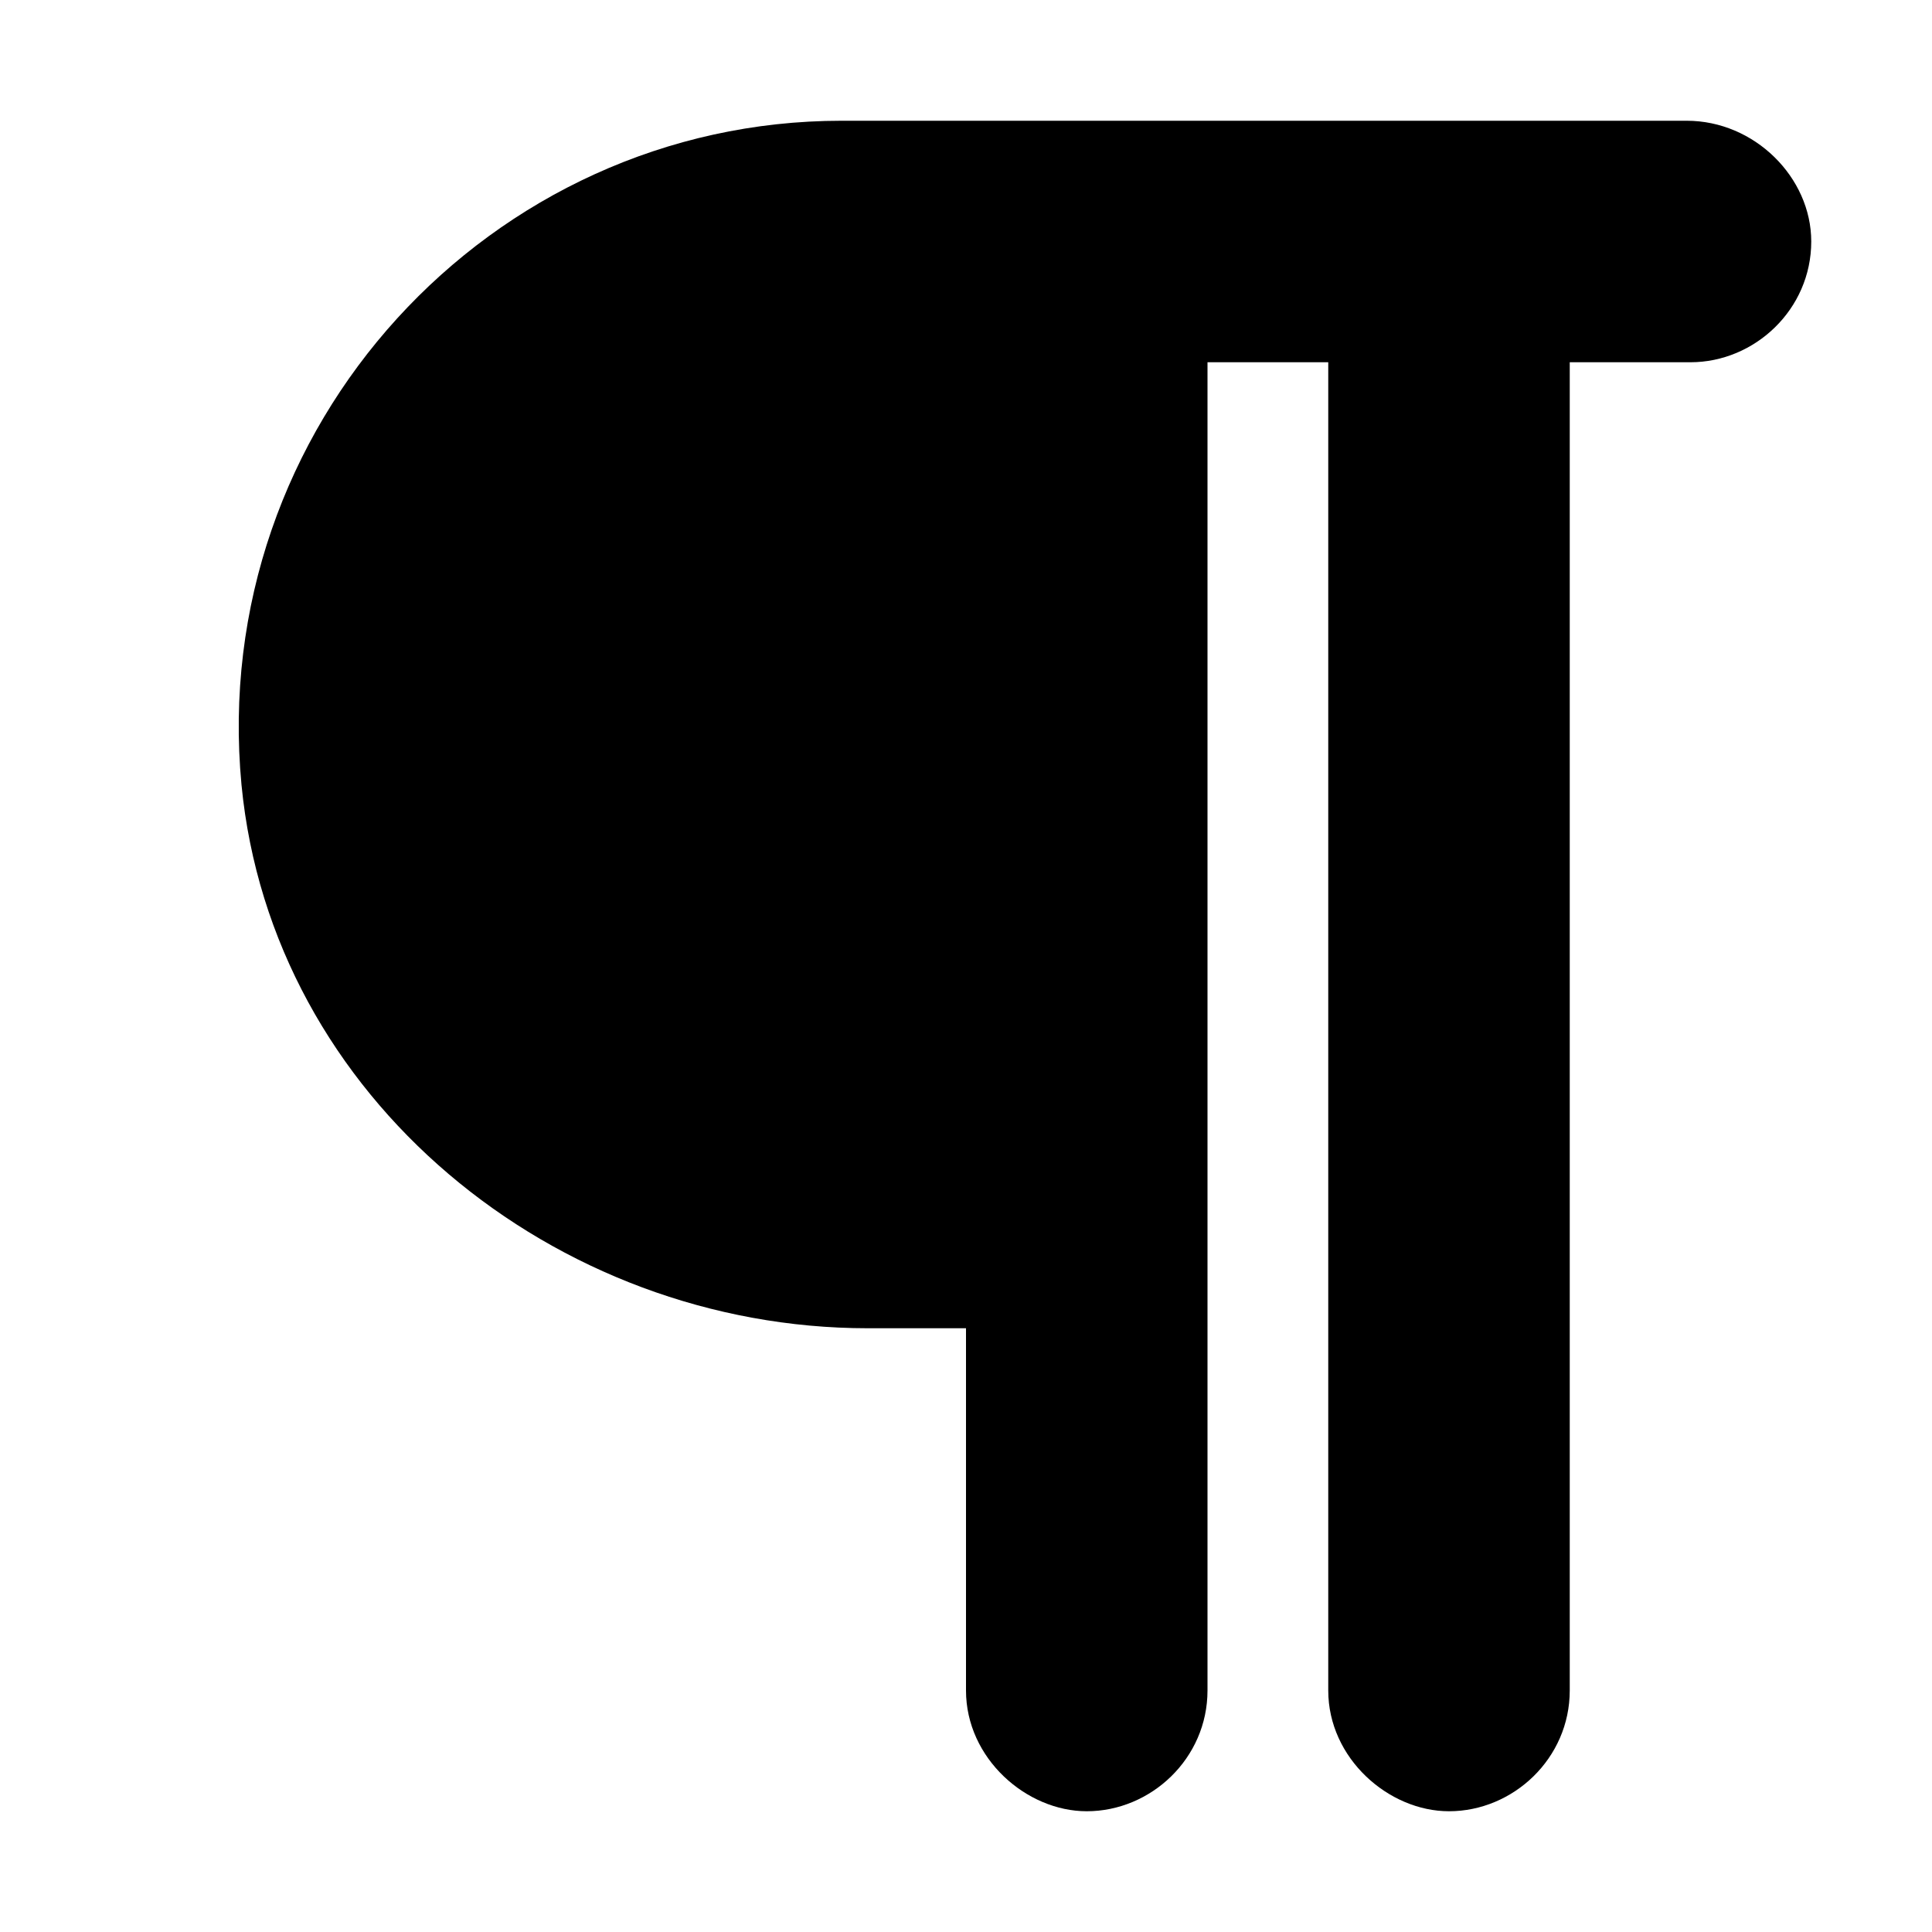 <svg id="icon-pilcrow" class="icon--directional" xmlns="http://www.w3.org/2000/svg" viewBox="0 0 16 16"><!--! paragraph (solid): Font Awesome Pro 6.4.0 --><path d="M15 2c0 .563-.469 1-1 1h-1v11c0 .563-.469 1-1 1-.5 0-1-.438-1-1V3h-1v11c0 .563-.469 1-1 1-.5 0-1-.438-1-1v-3h-.813C4.595 11 2.25 9.094 2 6.5 1.719 3.531 4.063 1 6.969 1h7C14.53 1 15 1.469 15 2Z"/></svg>

